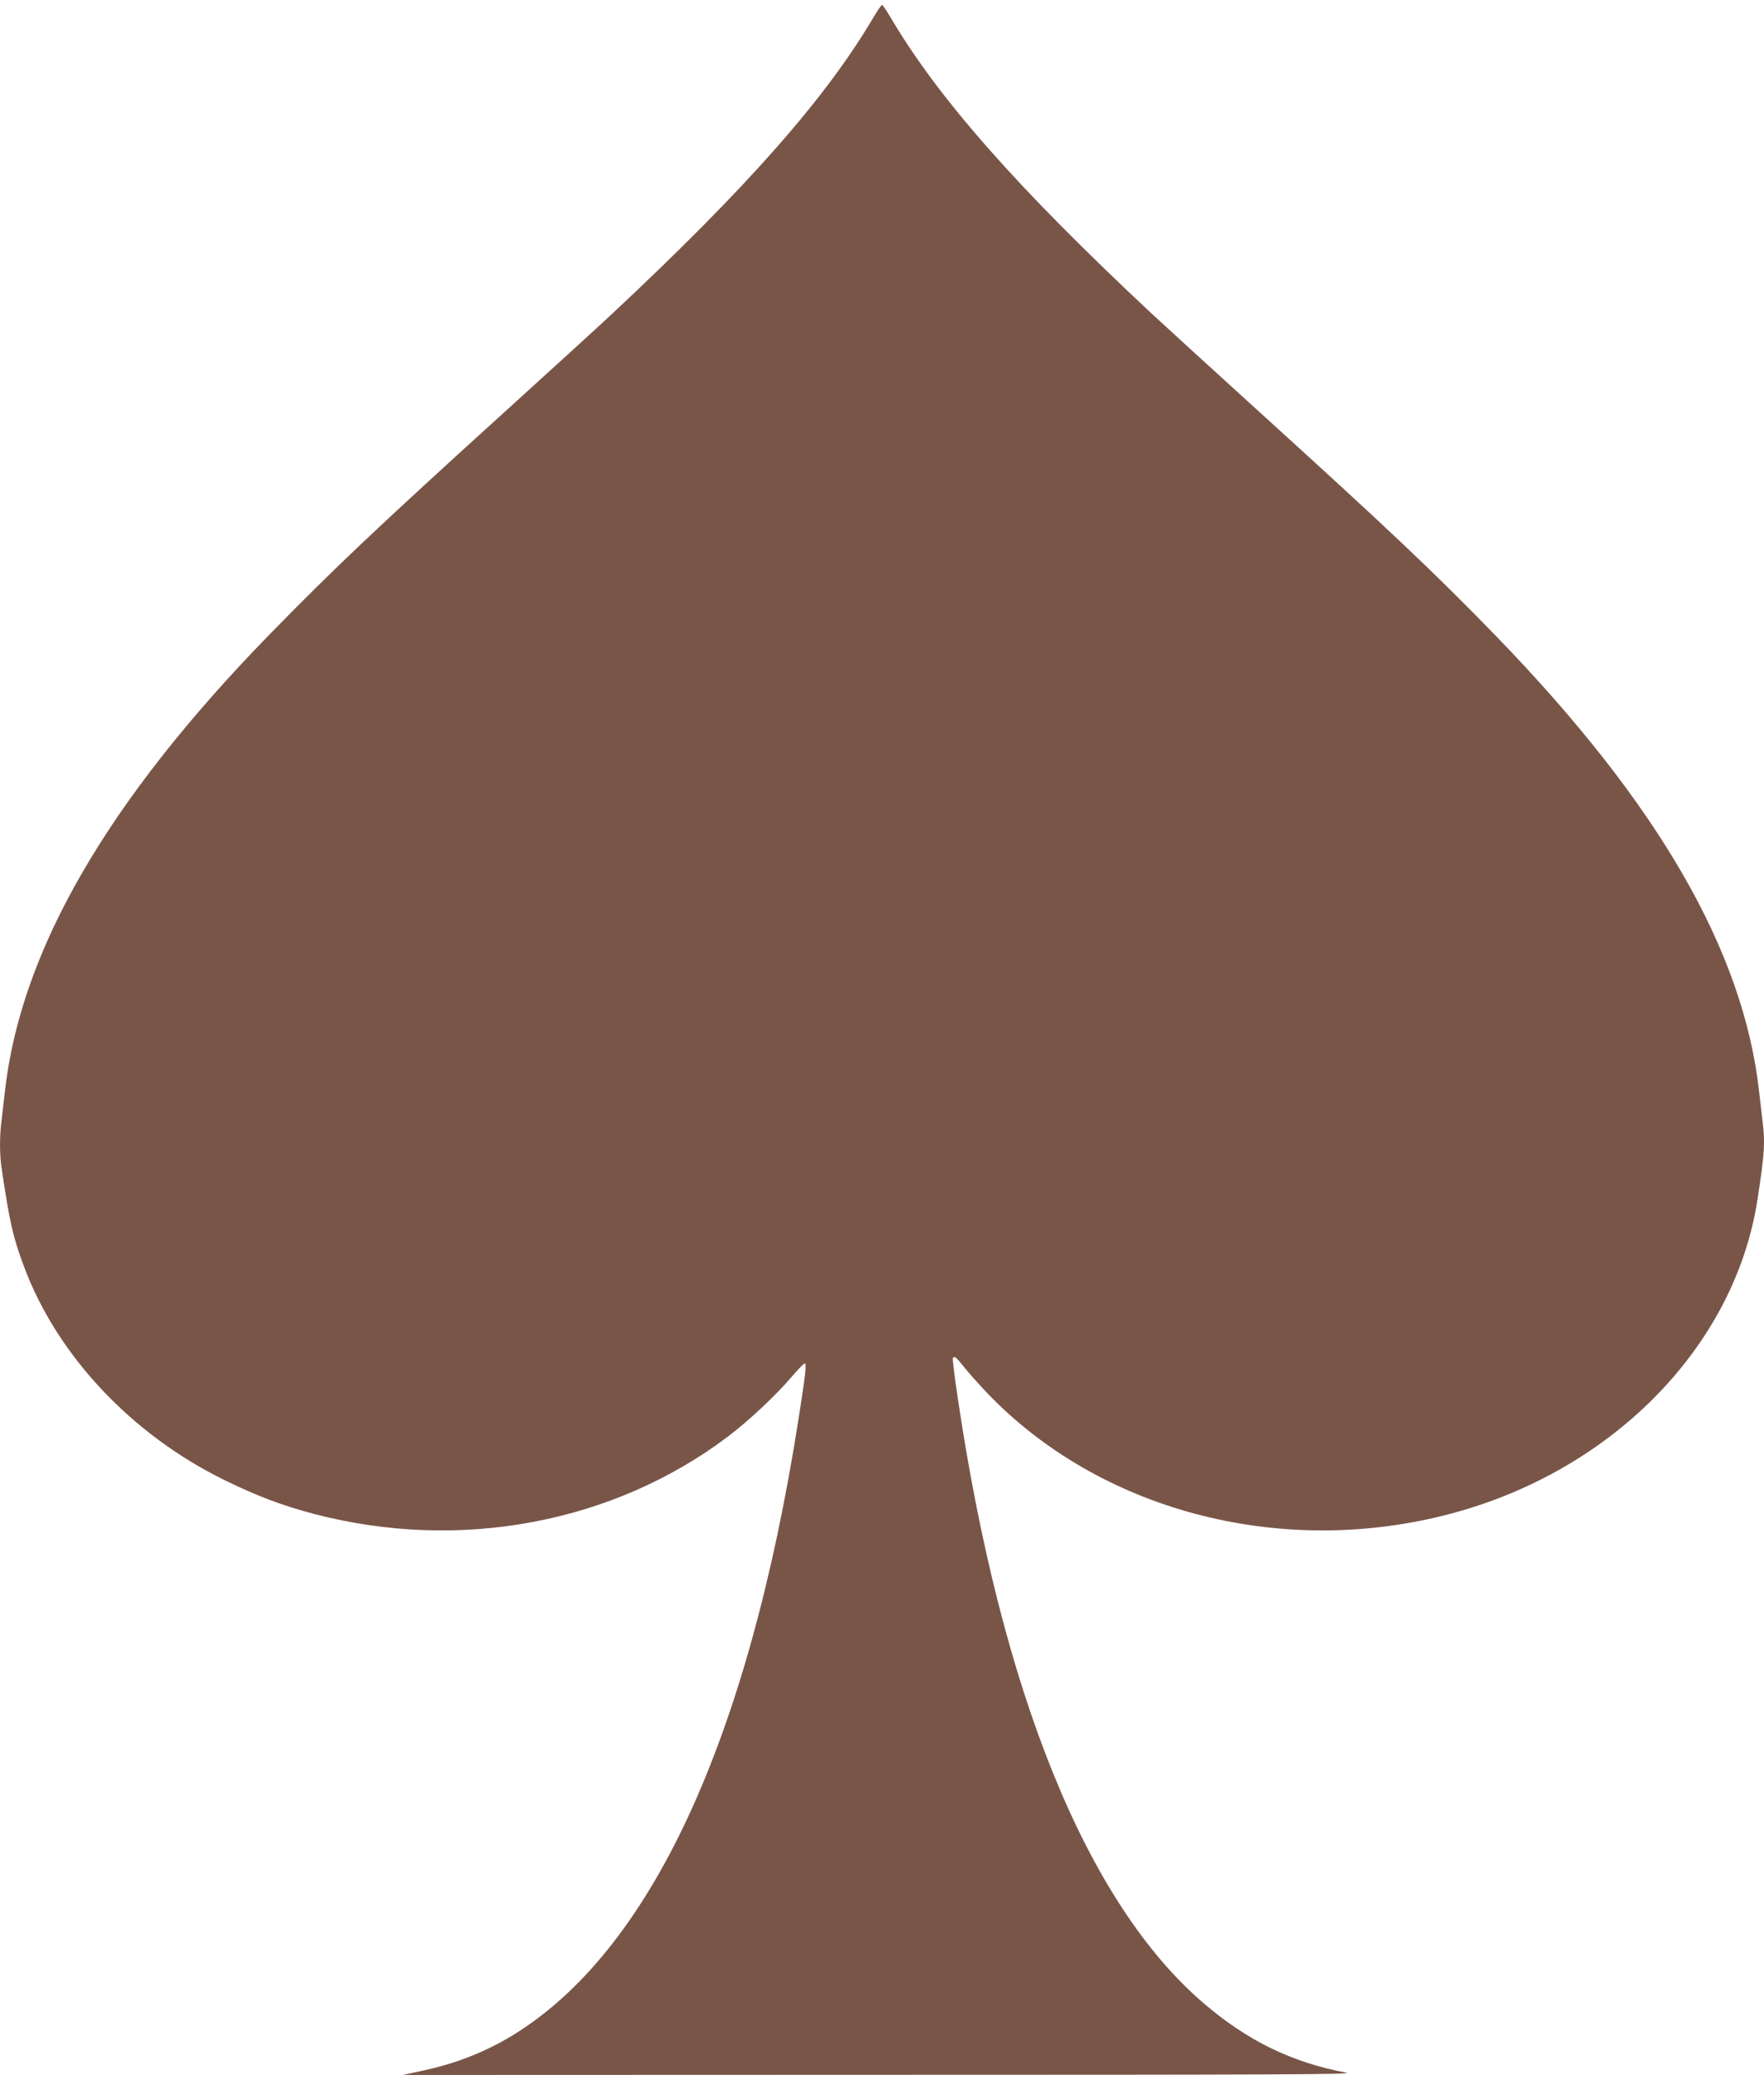<?xml version="1.0" standalone="no"?>
<!DOCTYPE svg PUBLIC "-//W3C//DTD SVG 20010904//EN"
 "http://www.w3.org/TR/2001/REC-SVG-20010904/DTD/svg10.dtd">
<svg version="1.0" xmlns="http://www.w3.org/2000/svg"
 width="1088pt" height="1280pt" viewBox="0 0 1088 1280"
 preserveAspectRatio="xMidYMid meet">
<g transform="translate(0,1280) scale(0.1,-0.1)"
fill="#795548" stroke="none">
<path d="M5385 12689 c-294 -498 -779 -1048 -1610 -1825 -82 -77 -373 -342
-645 -589 -819 -743 -1070 -982 -1469 -1390 -1000 -1026 -1535 -1952 -1631
-2820 -6 -55 -15 -133 -20 -173 -13 -94 -13 -214 0 -299 49 -330 69 -420 137
-603 204 -549 662 -1037 1238 -1320 200 -98 362 -159 558 -210 893 -232 1836
-56 2543 476 129 97 303 260 400 375 37 43 72 79 77 79 13 0 5 -71 -39 -350
-311 -1982 -914 -3278 -1766 -3797 -167 -101 -352 -174 -558 -217 l-115 -25
2945 1 c2441 0 2933 2 2875 13 -335 62 -612 197 -883 430 -721 619 -1247 1919
-1516 3740 -19 127 -32 233 -29 238 9 15 21 5 69 -55 27 -35 92 -107 144 -162
689 -718 1784 -1012 2815 -754 1020 254 1791 1030 1934 1944 45 291 49 360 31
496 -5 40 -14 118 -20 173 -96 868 -622 1779 -1626 2815 -376 387 -649 646
-1474 1395 -272 247 -562 512 -645 589 -831 777 -1316 1327 -1610 1825 -26 44
-51 81 -55 81 -4 0 -29 -37 -55 -81z"/>
</g>
</svg>
